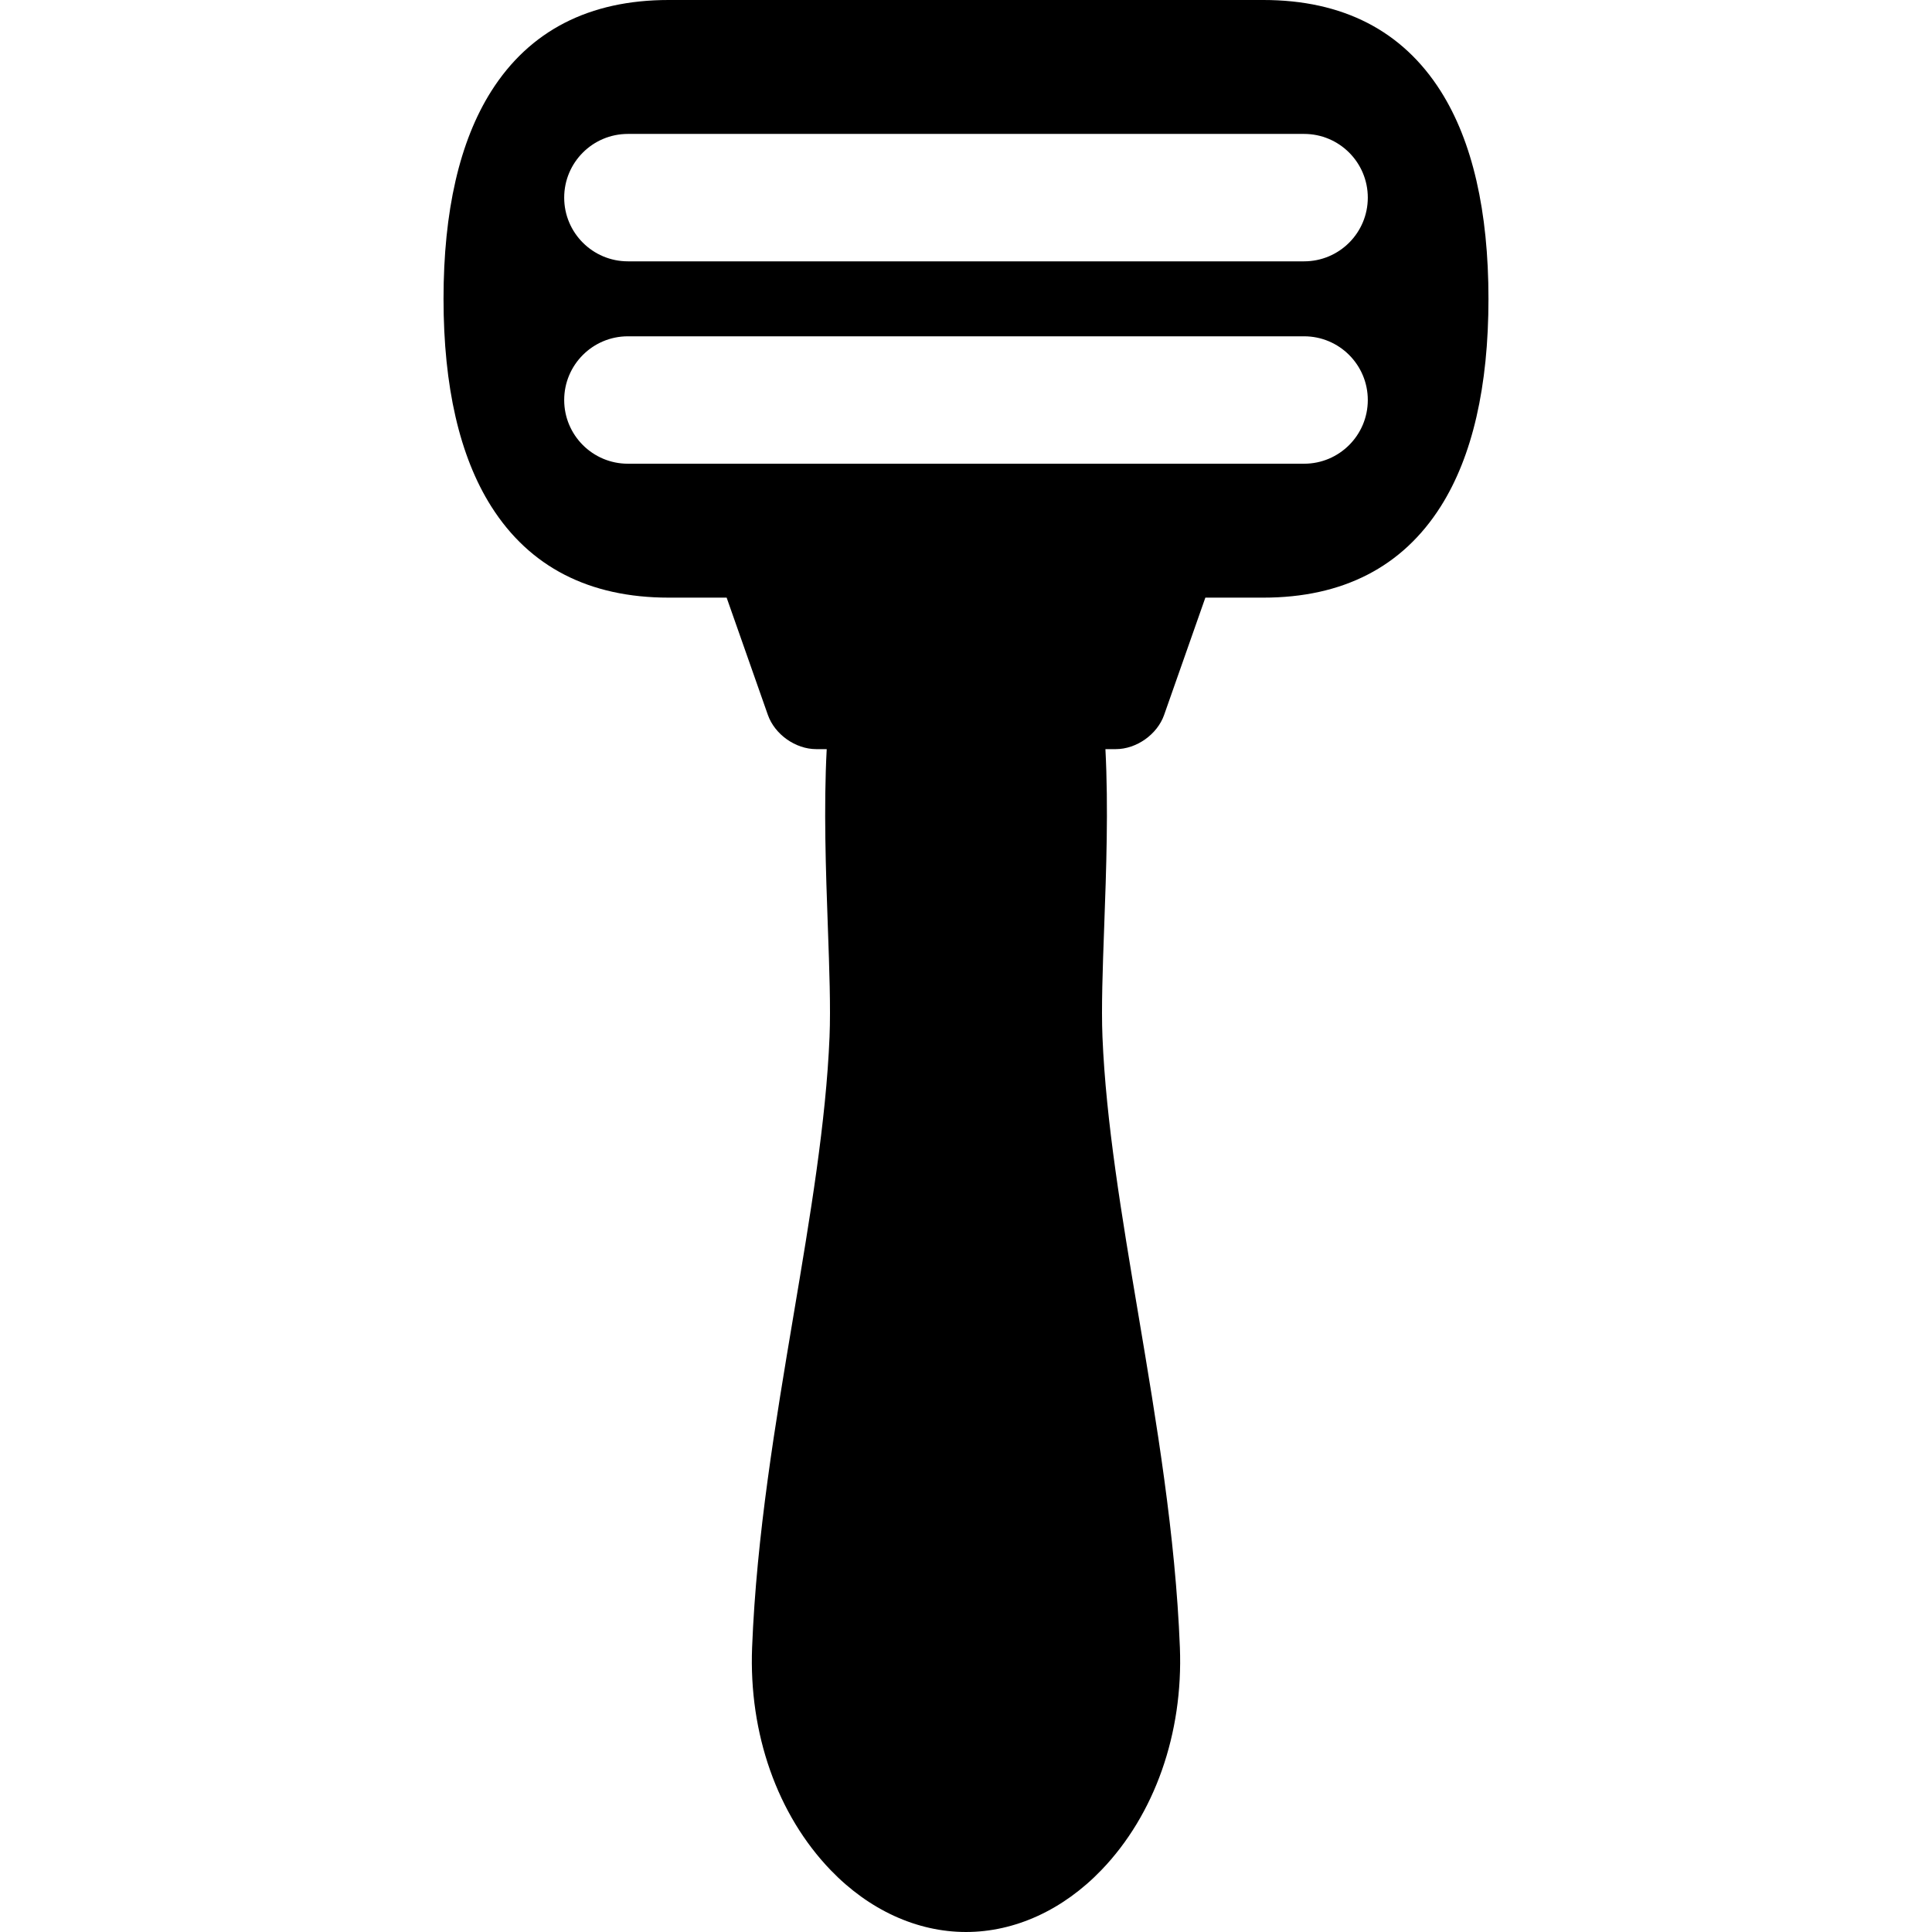 <?xml version="1.0" encoding="iso-8859-1"?>
<!-- Uploaded to: SVG Repo, www.svgrepo.com, Generator: SVG Repo Mixer Tools -->
<!DOCTYPE svg PUBLIC "-//W3C//DTD SVG 1.1//EN" "http://www.w3.org/Graphics/SVG/1.1/DTD/svg11.dtd">
<svg fill="#000000" height="800px" width="800px" version="1.1" id="Capa_1" xmlns="http://www.w3.org/2000/svg" xmlns:xlink="http://www.w3.org/1999/xlink" 
	 viewBox="0 0 454.886 454.886" xml:space="preserve">
<path d="M339.217,21.467C330.197,7.223,316.146,0,297.455,0H157.431c-18.691,0-32.742,7.223-41.762,21.467
	c-7.459,11.78-11.241,28.229-11.241,48.889c0,20.66,3.782,37.108,11.241,48.889c9.02,14.245,23.07,21.467,41.762,21.467h13.656
	l9.707,27.61c1.615,4.594,6.505,8.059,11.375,8.059h2.48c-0.73,13.829-0.208,28.554,0.269,41.915
	c0.349,9.762,0.678,18.983,0.396,25.828c-0.829,20.053-4.525,42.035-8.439,65.307c-4.305,25.604-8.757,52.081-9.792,78.458
	c-0.795,20.271,5.937,39.371,18.468,52.403c9.049,9.411,20.375,14.593,31.892,14.593c11.518,0,22.844-5.183,31.893-14.594
	c12.531-13.032,19.262-32.132,18.467-52.403c-1.034-26.377-5.486-52.854-9.791-78.458c-3.914-23.272-7.61-45.254-8.438-65.307
	c-0.284-6.856,0.052-16.098,0.406-25.883c0.484-13.342,1.013-28.047,0.291-41.859h2.448c4.87,0,9.76-3.465,11.375-8.059l9.706-27.61
	h13.656c18.691,0,32.742-7.223,41.762-21.467c7.459-11.781,11.241-28.229,11.241-48.889
	C350.458,49.696,346.676,33.248,339.217,21.467z M307.048,109.182H147.838c-8.284,0-15-6.716-15-15s6.716-15,15-15h159.209
	c8.284,0,15,6.716,15,15S315.332,109.182,307.048,109.182z M307.048,61.531H147.838c-8.284,0-15-6.716-15-15s6.716-15,15-15h159.209
	c8.284,0,15,6.716,15,15S315.332,61.531,307.048,61.531z"/>
</svg>